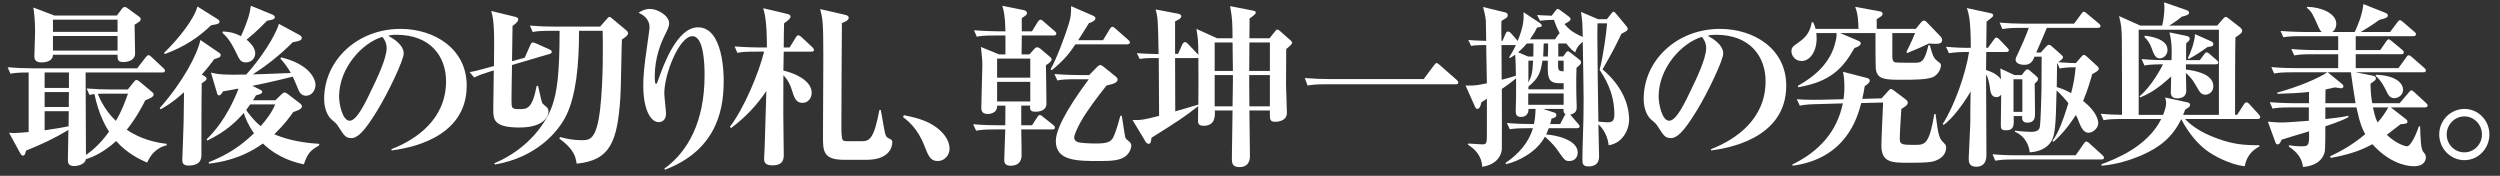 <?xml version="1.0" encoding="utf-8"?>
<!-- Generator: Adobe Illustrator 16.2.1, SVG Export Plug-In . SVG Version: 6.00 Build 0)  -->
<!DOCTYPE svg PUBLIC "-//W3C//DTD SVG 1.1//EN" "http://www.w3.org/Graphics/SVG/1.1/DTD/svg11.dtd">
<svg version="1.1" id="レイヤー_1" xmlns="http://www.w3.org/2000/svg" xmlns:xlink="http://www.w3.org/1999/xlink" x="0px"
	 y="0px" width="503.967px" height="35.442px" viewBox="0 0 503.967 35.442" enable-background="new 0 0 503.967 35.442"
	 xml:space="preserve">
<rect x="0" y="0" width="503.967" height="35.442" fill="#333333" stroke="none"/>
<g>
	<g>
		<path fill="#FFFFFF" d="M29.648,32.776c-1.436-0.63-3.991-1.82-6.231-4.341c-2.625,2.381-4.83,3.256-6.125,3.676
			c-0.21,1.26-2.136,1.365-2.311,1.365c-1.26,0-1.295-0.735-1.295-1.19c0-0.875,0.104-5.146,0.104-6.091
			c-2.8,1.681-5.391,2.905-8.54,4.166c-0.176,0.665-0.28,1.015-0.631,1.015c-0.245,0-0.42-0.28-0.524-0.455L1.82,26.756
			c0.455,0.035,0.7,0.07,1.015,0.07c0.42,0,2.24-0.141,2.94-0.211V14.609c-2.31,0-3.01,0.14-3.675,0.245L1.54,13.56
			c1.646,0.14,3.325,0.21,5.006,0.21h21.107l1.68-2.171c0.175-0.21,0.42-0.489,0.595-0.489c0.21,0,0.421,0.21,0.7,0.455l2.275,2.135
			c0.14,0.14,0.351,0.315,0.351,0.525c0,0.385-0.351,0.385-0.561,0.385H17.257c0,2.38,0.07,14.002,0.07,16.627
			c0.84-0.596,2.625-1.855,4.655-4.69c-0.525-0.875-2.065-3.256-2.94-7.596c-0.385,0.069-0.595,0.104-1.015,0.175l-0.561-1.295
			c1.646,0.14,3.325,0.21,4.971,0.21h3.325l1.26-1.575c0.21-0.245,0.315-0.351,0.49-0.351c0.21,0,0.42,0.176,0.7,0.386l2.38,1.995
			c0.21,0.175,0.386,0.314,0.386,0.56c0,0.49-0.841,0.84-1.681,1.155c-0.735,1.436-1.854,3.57-3.745,5.95
			c1.505,0.98,3.99,2.381,8.051,2.836v0.28C31.014,29.941,30.138,31.796,29.648,32.776z M27.128,4.983
			c0.035,0.91,0.104,4.971,0.104,5.811c0,1.26-1.26,1.715-2.38,1.715c-1.19,0-1.155-0.595-1.155-1.47H10.676
			c-0.035,1.54-2.03,1.54-2.31,1.54c-1.296,0-1.436-0.7-1.436-1.19c0-0.665,0.14-4.165,0.14-4.936c0-2.31-0.14-3.57-0.35-4.936
			l4.235,1.61h12.602l1.085-1.435c0.14-0.176,0.28-0.28,0.49-0.28c0.245,0,0.35,0.07,0.63,0.28l2.346,1.715
			c0.175,0.105,0.244,0.28,0.244,0.455C28.353,4.213,28.248,4.283,27.128,4.983z M13.896,14.609h-4.9v3.115h4.9V14.609z
			 M8.996,18.564v3.011h4.865l0.035-3.011H8.996z M8.996,22.415v3.851c2.625-0.385,3.955-0.63,4.83-0.805l0.035-3.046H8.996z
			 M23.697,3.969H10.676v2.45h13.021V3.969z M23.697,7.259H10.676v2.94h13.021V7.259z M21.808,18.88c-0.665,0-1.436,0-2.101,0.035
			c1.12,2.8,2.695,4.516,3.641,5.46c1.33-2.274,1.785-3.675,2.45-5.495H21.808z"/>
		<path fill="#FFFFFF" d="M43.191,11.914c-0.631,0.84-1.19,1.646-2.521,3.115c0.665,0.315,0.98,0.596,0.98,0.84
			c0,0.176-0.141,0.386-0.98,0.91c-0.07,3.186-0.07,11.377-0.07,14.457c0,0.77-0.14,2.135-2.625,2.135
			c-1.19,0-1.226-0.665-1.226-1.225c0-0.455,0.07-2.205,0.105-2.73c0.175-4.271,0.175-4.936,0.245-10.816
			c-2.591,2.311-4.025,3.046-4.726,3.431L32.2,21.785c4.62-5.216,7.561-10.711,8.19-13.722l3.711,2.521
			c0.314,0.21,0.385,0.35,0.385,0.525C44.486,11.529,44.102,11.669,43.191,11.914z M42.561,5.089
			c-2.52,2.415-5.285,4.305-9.346,5.811l-0.14-0.245c2.695-2.591,6.056-6.721,6.721-9.347l4.025,2.521
			c0.245,0.175,0.42,0.28,0.42,0.525C44.241,4.634,44.241,4.844,42.561,5.089z M61.253,33.126c-1.75-0.385-5.11-1.189-8.261-4.2
			c-4.376,3.15-8.751,3.815-10.886,4.061l-0.035-0.28c3.675-1.47,6.301-3.115,9.136-5.846c-1.155-1.609-1.715-2.975-2.065-4.095
			c-2.415,2.8-4.795,4.305-7.351,5.565l-0.14-0.245c1.225-1.226,4.06-4.096,6.44-10.221c-1.051,0.175-2.45,0.454-3.15,0.56
			c-0.175,0.315-0.455,0.805-0.771,0.805c-0.314,0-0.35-0.21-0.489-0.699l-1.155-3.886c1.54,0.35,2.625,0.49,7.105,0.385
			c2.905-3.186,5.916-7.806,6.581-10.221l4.025,2.17c0.314,0.175,0.595,0.351,0.595,0.665c0,0.525-0.665,0.665-1.82,0.875
			c-2.766,2.766-5.53,4.866-8.051,6.476c0.7,0,3.396-0.104,7.666-0.279c-0.63-1.12-1.261-1.961-2.101-2.905l0.141-0.245
			c5.635,1.365,6.931,4.271,6.931,5.565c0,1.085-0.771,2.17-1.891,2.17c-1.085,0-1.436-0.875-1.68-1.505
			c-0.525-1.295-0.596-1.436-1.016-2.346c-4.061,1.016-6.511,1.54-8.156,1.855l1.506,0.735c0.35,0.175,0.49,0.245,0.49,0.455
			c0,0.385-0.386,0.489-1.261,0.734c-0.28,0.49-0.455,0.806-0.595,0.98h4.516l1.225-1.19c0.245-0.21,0.455-0.385,0.63-0.385
			c0.176,0,0.386,0.14,0.631,0.315l2.484,1.89c0.176,0.141,0.386,0.351,0.386,0.63c0,0.561-1.155,0.91-1.75,1.12
			c-0.665,0.945-1.716,2.416-3.815,4.48c1.575,0.665,4.34,1.646,9.03,1.926l0.035,0.28C62.828,30.186,62.058,30.676,61.253,33.126z
			 M53.832,4.179c-0.56,0.56-2.03,2.135-4.13,3.815c1.26,1.015,1.75,1.995,1.75,2.765c0,0.945-0.735,1.82-1.891,1.82
			c-1.015,0-1.26-0.49-1.96-1.96c-1.26-2.625-2.065-3.36-2.766-3.99l0.105-0.28c0.805,0.035,1.995,0.104,3.641,0.945
			c1.505-3.36,1.785-4.726,1.995-6.126l4.271,1.75c0.21,0.07,0.56,0.28,0.56,0.525C55.407,3.863,54.952,4.003,53.832,4.179z
			 M50.437,21.05c-0.21,0.315-0.385,0.561-0.805,1.12c0.525,0.771,1.365,1.961,2.905,3.256c1.19-1.295,2.24-2.73,2.94-4.376H50.437z
			"/>
		<path fill="#FFFFFF" d="M78.962,30.326l-0.07-0.245c5.146-1.995,11.026-6.126,11.026-13.687c0-5.075-3.186-9.381-9.977-9.381
			c-0.979,0-1.26,0.07-1.68,0.21c3.115,1.646,3.115,3.15,3.115,3.605c0,1.26-3.046,7.735-5.32,11.446
			c-2.695,4.41-4.025,5.565-5.251,5.565c-1.12,0-1.436-0.525-2.521-2.205c-0.455-0.7-0.49-0.735-1.365-1.471
			c-1.085-0.91-1.575-2.59-1.575-4.235c0-7.735,6.651-14.106,15.402-14.106c6.755,0,13.336,3.956,13.336,11.446
			C94.083,28.19,81.762,29.941,78.962,30.326z M77.071,7.434c-4.025,1.19-8.716,6.23-8.716,12.041c0,1.436,0.665,4.866,2.135,4.866
			c1.436,0,3.15-3.57,4.586-6.616c0.84-1.715,2.87-5.95,2.87-8.016C77.946,8.519,77.352,7.749,77.071,7.434z"/>
		<path fill="#FFFFFF" d="M110.812,10.864l-7.596,2.24c-0.035,0.91-0.105,6.58-0.105,6.966c0,1.82,0,1.925,1.716,1.925
			c1.33,0,2.485,0,3.36-4.69h0.28c0.665,3.045,0.734,3.325,0.944,3.605c0.141,0.175,0.806,0.665,0.91,0.805
			c0.21,0.245,0.245,0.561,0.245,0.771c0,0.314-0.21,3.22-5.881,3.22c-5.25,0-5.25-1.715-5.25-3.675
			c0-0.245,0.104-6.966,0.104-7.841c-1.925,0.595-2.835,0.875-3.955,1.436l-0.91-1.086c1.33-0.245,1.505-0.314,4.9-1.225
			c0.07-6.126,0.105-9.171-0.56-11.097l4.76,1.155c0.315,0.07,0.7,0.175,0.7,0.561c0,0.49-0.91,1.12-1.155,1.295
			c-0.034,1.12-0.069,6.091-0.104,7.105l2.556-0.7l1.12-2.52c0.175-0.386,0.279-0.561,0.524-0.561c0.141,0,0.42,0.105,0.596,0.175
			l2.729,1.226c0.245,0.104,0.49,0.245,0.49,0.524C111.231,10.689,111.021,10.794,110.812,10.864z M125.373,7.959
			c-0.104,1.68-0.175,9.871-0.315,11.691c-0.595,8.82-1.995,12.706-8.82,13.336c-0.175-1.226-0.42-2.835-3.501-5.075l0.176-0.28
			c1.399,0.385,2.8,0.63,4.305,0.63c1.646,0,3.046,0,3.781-6.44c0.63-5.775,0.56-12.847,0.489-15.611h-4.76
			c0,7.21-0.665,12.951-2.485,16.871c-1.681,3.57-6.23,8.681-14.457,10.081l-0.14-0.245c7.211-3.045,10.676-8.575,11.727-11.761
			c0.84-2.485,1.435-5.811,1.435-14.946h-1.61c-2.45,0-3.115,0.104-3.815,0.244l-0.56-1.295c1.646,0.141,3.325,0.21,5.006,0.21
			h9.136l1.365-1.54c0.245-0.28,0.35-0.42,0.524-0.42c0.176,0,0.315,0.105,0.455,0.245l2.766,2.311
			c0.49,0.385,0.525,0.595,0.525,0.734C126.599,7.153,125.968,7.573,125.373,7.959z"/>
		<path fill="#FFFFFF" d="M133.912,34.001c4.76-3.43,8.12-9.45,8.12-18.831c0-2.381-0.175-7.876-2.45-7.876
			c-2.66,0-5.67,7.631-5.67,11.516c0,0.665,0.35,3.501,0.35,4.096c0,1.05-0.56,1.715-1.47,1.715c-1.61,0-3.115-2.485-3.115-7.351
			c0-1.96,0.175-3.955,0.805-8.226c0.315-2.24,0.455-3.221,0.455-3.466c0-1.96-1.505-2.66-2.205-3.01
			c0.385-0.245,1.19-0.771,2.345-0.771c1.4,0,3.815,1.295,3.815,2.905c0,0.561-0.245,1.12-0.84,2.311
			c-0.84,1.68-2.065,4.62-2.065,8.436c0,0.315,0,1.471,0.245,1.471c0.175,0,0.351-0.455,0.455-0.806
			c1.155-3.325,3.886-10.605,8.016-10.605c5.181,0,5.181,9.766,5.181,10.676c0,4.586-0.595,13.757-11.831,18.027L133.912,34.001z"/>
		<path fill="#FFFFFF" d="M163.521,10.409h-5.53l-0.07,3.815c2.275,0.524,5.706,1.995,5.706,4.48c0,1.12-0.771,2.03-1.82,2.03
			c-1.33,0-1.646-0.841-2.311-2.976c-0.07-0.245-0.525-1.54-1.575-2.59c-0.035,6.686-0.035,9.205,0.07,15.646
			c0.035,1.155,0.035,2.52-2.311,2.52c-1.646,0-1.646-0.875-1.646-1.399c0-0.351,0.105-1.82,0.105-2.101
			c0.07-1.82,0.315-9.836,0.35-11.481c-1.925,2.801-3.955,5.076-7.105,7.456l-0.245-0.245c2.801-3.641,5.811-10.746,6.896-15.156
			h-1.609c-2.136,0-2.905,0.069-3.78,0.245l-0.561-1.296c2.136,0.176,4.586,0.211,4.971,0.211h1.54c0-4.866-0.35-6.546-0.735-7.911
			l4.866,1.155c0.314,0.069,0.63,0.21,0.63,0.524c0,0.315-0.175,0.561-1.296,1.365c-0.034,0.28-0.069,3.851-0.069,4.866h1.19
			l1.225-1.996c0.175-0.279,0.315-0.455,0.525-0.455c0.175,0,0.385,0.141,0.665,0.386l2.135,1.995c0.21,0.21,0.351,0.42,0.351,0.595
			C164.082,10.339,163.872,10.409,163.521,10.409z M174.652,32.216h-4.48c-4.27,0-4.27-1.819-4.27-4.69
			c0-4.48,0.069-11.69,0.069-16.171c0-7.071-0.14-7.562-0.63-9.521l4.865,1.12c0.455,0.105,0.875,0.21,0.875,0.595
			c0,0.421-0.279,0.665-1.365,1.12c-0.034,1.261-0.034,9.066-0.069,11.271c0,1.471-0.035,6.476-0.035,9.381
			c0,0.91,0,2.591,0.28,2.905c0.175,0.21,0.455,0.245,1.295,0.245h2.521c1.645,0,2.485-0.595,3.57-6.301h0.279
			c0.735,4.166,0.806,4.621,0.98,5.076c0.14,0.35,0.315,0.489,0.735,0.699c0.49,0.211,0.595,0.351,0.595,0.771
			C179.868,29.416,179.483,32.216,174.652,32.216z"/>
		<path fill="#FFFFFF" d="M189.036,32.461c-1.505,0-1.89-1.05-2.695-3.08c-1.365-3.535-3.36-5.075-4.306-5.775l0.176-0.385
			c2.52,0.524,4.83,1.05,6.896,2.729c1.715,1.4,2.311,2.836,2.311,4.061C191.417,31.201,190.472,32.461,189.036,32.461z"/>
		<path fill="#FFFFFF" d="M212.416,7.153h-6.44c0,0.315-0.035,3.221-0.035,3.815h1.575l0.91-1.015c0.176-0.21,0.386-0.42,0.63-0.42
			c0.245,0,0.49,0.14,0.665,0.279l1.855,1.575c0.175,0.141,0.42,0.351,0.42,0.596c0,0.314-0.455,0.77-1.154,1.155
			c0.034,1.575,0.104,6.16,0.104,7.771c0,1.436-1.505,1.61-2.205,1.61c-1.155,0-1.12-0.525-1.085-1.226h-1.785v3.956h2.17l1.05-1.61
			c0.141-0.21,0.28-0.455,0.525-0.455s0.49,0.245,0.665,0.385l2.065,1.646c0.104,0.069,0.314,0.279,0.314,0.489
			c0,0.351-0.279,0.386-0.524,0.386h-6.266c0.035,0.735,0.069,4.585,0.069,5.146c0,0.84-0.245,2.17-2.24,2.17
			c-0.734,0-1.26-0.314-1.26-1.085c0-0.98,0.21-5.32,0.21-6.23h-2.101c-2.17,0-2.905,0.104-3.78,0.245l-0.595-1.296
			c2.135,0.211,4.62,0.211,5.006,0.211h1.47c0-0.631,0.035-3.396,0.035-3.956h-1.681c0.07,1.681-1.75,1.681-1.925,1.681
			c-1.26,0-1.26-0.91-1.26-1.261c0-1.33,0.21-7.28,0.21-8.506c0-1.12-0.07-1.645-0.28-3.745l3.641,1.505h1.295V7.153h-1.995
			c-2.136,0-2.905,0.07-3.78,0.245l-0.561-1.295c2.136,0.175,4.586,0.21,4.971,0.21h1.365c-0.07-3.255-0.351-4.2-0.63-5.146
			l4.34,0.875c0.28,0.07,0.631,0.245,0.631,0.63c0,0.315-0.49,0.63-1.051,0.98v2.66h2.065l1.155-1.89
			c0.14-0.211,0.314-0.455,0.56-0.455s0.49,0.244,0.631,0.385l2.205,1.89c0.175,0.176,0.35,0.315,0.35,0.525
			C212.941,7.084,212.661,7.153,212.416,7.153z M207.691,11.81h-6.687v3.85h6.687V11.81z M207.691,16.5h-6.687v3.955h6.687V16.5z
			 M227.223,8.938h-10.431c-1.085,1.575-2.065,3.011-4.761,5.216l-0.245-0.21c1.12-1.855,2.94-6.756,3.641-9.031
			c0.49-1.575,0.49-2.275,0.49-3.675l4.271,1.854c0.314,0.141,0.63,0.28,0.63,0.596c0,0.455-0.63,0.77-1.295,0.979
			c-0.7,1.086-1.226,1.961-2.171,3.431h5.006l1.365-2.24c0.105-0.175,0.28-0.455,0.525-0.455c0.21,0,0.385,0.175,0.63,0.385
			l2.555,2.24c0.141,0.141,0.351,0.351,0.351,0.525C227.783,8.869,227.398,8.938,227.223,8.938z M227.223,31.201
			c-1.12,1.19-3.185,1.26-5.565,1.26c-4.516,0-8.82,0-8.82-4.025c0-3.185,4.165-9.101,6.65-12.461h-2.556
			c-2.135,0-2.905,0.07-3.78,0.245l-0.595-1.295c2.135,0.175,4.62,0.21,5.006,0.21h1.995l1.505-1.54
			c0.14-0.141,0.49-0.49,0.735-0.49s0.524,0.245,0.805,0.455l2.38,1.925c0.141,0.105,0.315,0.351,0.315,0.525
			c0,0.7-0.91,0.91-2.24,1.225c-1.995,2.521-4.061,5.251-5.285,7.491c-0.386,0.7-1.226,2.345-1.226,3.01
			c0,0.631,0.525,0.841,0.84,0.945c0.525,0.141,2.205,0.245,3.396,0.245c2.275,0,3.186-0.21,3.711-1.4
			c0.524-1.12,1.189-3.5,1.364-4.2h0.28c0.141,0.7,0.561,3.851,0.735,4.48c0.07,0.175,0.525,0.525,0.805,0.771
			c0.245,0.21,0.386,0.524,0.386,0.805C228.063,29.521,227.958,30.431,227.223,31.201z"/>
		<path fill="#FFFFFF" d="M259.283,9.884c0,1.155-0.035,6.406-0.035,7.211c0,0.875,0.176,4.761,0.176,5.636
			c0,1.82-2.171,1.82-2.346,1.82c-1.016,0-1.085-0.49-1.085-1.261v-1.015h-4.131c0,0.104,0.105,8.891,0.105,9.206
			c0,1.89-1.261,2.205-2.101,2.205c-1.54,0-1.54-0.91-1.54-1.82c0-0.771,0.105-8.436,0.14-9.591h-3.57
			c0.035,1.05,0.141,3.08-2.275,3.08c-0.77,0-1.119-0.28-1.119-0.945c0-0.21,0.034-2.625,0.034-3.01
			c-2.729,2.17-4.55,3.325-9.416,6.37c-0.104,0.875-0.14,1.226-0.63,1.226c-0.14,0-0.455-0.245-0.524-0.385l-2.661-4.411
			c1.891,0.035,2.45-0.104,5.355-0.84c0-1.785-0.034-8.786-0.069-11.656h-1.085c-1.506,0-2.065,0.07-2.766,0.175l-0.561-1.155
			c1.436,0.105,2.801,0.141,4.376,0.176c-0.105-6.616-0.14-7.352-0.595-8.996l4.585,0.875c0.351,0.07,0.595,0.28,0.595,0.49
			s-0.21,0.455-0.42,0.595c-0.175,0.105-0.699,0.385-0.84,0.455v6.546h0.595l0.876-1.926c0.14-0.279,0.35-0.455,0.524-0.455
			s0.386,0.141,0.63,0.386l1.855,1.96c0.105,0.104,0.175,0.175,0.21,0.21c-0.035-2.835-0.035-3.08-0.385-5.216l4.165,1.891h3.115
			c-0.034-3.431-0.034-3.815-0.489-6.476l4.655,0.91c0.175,0.035,0.524,0.104,0.524,0.385c0,0.315-0.734,0.84-1.26,1.19
			c0,0.385,0,2.66-0.035,3.99h4.061l1.12-1.4c0.175-0.245,0.28-0.35,0.42-0.35c0.245,0,0.42,0.14,0.63,0.35l2.101,1.855
			c0.245,0.21,0.28,0.314,0.28,0.455C260.474,8.904,259.948,9.358,259.283,9.884z M241.571,11.634c-0.104,0.07-0.175,0.07-0.42,0.07
			h-4.271c0,1.505,0.035,9.066,0.035,10.746l4.655-1.365C241.606,16.604,241.606,16.114,241.571,11.634z M248.467,8.554h-3.605v5.74
			h3.676L248.467,8.554z M248.537,15.135h-3.676v6.301h3.605c0-0.735,0.07-4.656,0.07-4.796V15.135z M255.993,8.554h-4.131
			l-0.035,5.74h4.166V8.554z M255.993,15.135h-4.166v1.854c0,0.665,0.035,3.746,0.035,4.446h4.131V15.135z"/>
		<path fill="#FFFFFF" d="M287.002,15.939l2.065-2.766c0.28-0.385,0.385-0.455,0.525-0.455c0.21,0,0.455,0.211,0.63,0.386
			l3.396,2.975c0.21,0.211,0.35,0.315,0.35,0.561c0,0.315-0.279,0.35-0.524,0.35h-26.078c-2.135,0-2.905,0.105-3.78,0.245
			l-0.561-1.505c1.646,0.14,3.291,0.21,4.971,0.21H287.002z"/>
		<path fill="#FFFFFF" d="M324.278,29.276c-0.14-1.61-0.98-3.291-2.065-4.201c0.035,1.12,0.141,5.636,0.141,6.476
			c0,1.681-1.19,1.996-2.136,1.996c-1.155,0-1.225-0.561-1.225-1.436c0-2.311,0.175-6.021,0.21-8.331
			c0-1.26,0.034-2.485,0.034-3.745c0-1.295,0-1.4-0.069-5.531c0-0.805-0.035-1.33-0.105-6.09c-0.245,0.21-1.225,0.979-1.505,2.135
			c-0.525-0.35-0.84-0.525-1.82-1.785h-1.61v2.625h0.98l0.56-0.77c0.07-0.105,0.21-0.28,0.386-0.28c0.14,0,0.21,0.035,0.524,0.28
			l1.716,1.33c0.279,0.21,0.42,0.35,0.42,0.63c0,0.245-0.035,0.385-0.91,1.085c-0.105,2.45-0.035,6.23,0.035,7.526
			c0.035,0.91,0.035,1.575-1.295,1.925c0.069,0.07,0.14,0.14,0.21,0.245l1.33,1.54c0.21,0.245,0.35,0.385,0.35,0.561
			c0,0.314-0.28,0.385-0.525,0.385h-5.705c-0.245,0.665-0.385,0.98-0.525,1.26c1.785,0.105,6.371,1.016,6.371,3.641
			c0,0.84-0.525,1.715-1.681,1.715c-0.875,0-0.979-0.175-2.45-2.275c-1.015-1.435-2.275-2.45-2.485-2.625
			c-1.715,3.186-5.46,5.006-7.841,5.531l-0.104-0.245c2.625-1.785,4.69-4.096,5.53-7.001h-0.875c-2.17,0-2.905,0.07-3.78,0.21
			l-0.595-1.26c1.96,0.175,4.06,0.21,5.46,0.21c0.315-1.436,0.315-2.976,0.315-3.046h-1.436c0.105,0.525-0.21,1.61-1.47,1.61
			c-0.561,0-1.085-0.14-1.085-1.12c0-0.525,0.069-2.695,0.069-3.15v-3.5c-1.015,0.84-1.854,1.435-2.87,2.135
			c0,1.54,0.035,11.552,0,12.182c-0.14,1.54-1.33,3.115-3.955,3.5c-0.07-1.05-0.351-2.87-2.87-4.445l0.069-0.245
			c1.226,0.105,2.801,0.175,2.836,0.175c0.909,0,0.909-0.314,0.909-2.38v-6.826l-1.119,0.735c-0.07,0.385-0.28,1.33-0.806,1.33
			c-0.245,0-0.385-0.245-0.455-0.42l-1.925-4.306c1.854,0.07,2.485-0.069,4.305-0.455l-0.14-7.7c-1.855,0-2.415,0.069-3.045,0.175
			l-0.561-1.19c1.295,0.105,1.575,0.105,3.605,0.175c-0.035-0.665-0.035-3.465-0.07-4.025c0-0.244-0.14-1.26-0.56-2.8l4.341,1.05
			c0.314,0.07,0.63,0.21,0.63,0.561c0,0.455-0.141,0.524-1.261,1.189c-0.069,0.631,0,3.431,0,4.025h0.21l0.596-1.399
			c0.104-0.21,0.21-0.49,0.524-0.49c0.245,0,0.455,0.21,0.631,0.385l1.085,1.261c0.104,0.104,0.14,0.175,0.21,0.279
			c1.225-3.01,1.26-4.34,1.19-5.811l3.185,2.101c0.176,0.14,0.49,0.35,0.49,0.595c0,0.28-0.35,0.315-0.945,0.385
			c-0.385,0.806-0.77,1.436-1.435,2.381h5.04l0.63-0.875c0.105-0.141,0.211-0.28,0.315-0.351c-0.595-1.155-0.771-1.645-1.155-2.695
			c-1.4,0-2.17,0.105-2.8,0.176l-0.596-1.155c0.596,0.035,1.506,0.104,2.94,0.14l0.84-1.085c0.105-0.14,0.211-0.28,0.386-0.28
			c0.14,0,0.35,0.141,0.49,0.245l1.75,1.295c0.14,0.105,0.35,0.28,0.35,0.525c0,0.28-0.35,0.49-1.225,0.98
			c0.805,0.979,1.645,1.75,3.675,2.59c-0.069-2.976-0.069-3.115-0.35-5.04l3.43,1.47h1.786l0.944-1.19
			c0.141-0.175,0.245-0.314,0.386-0.314c0.14,0,0.279,0.104,0.42,0.279l2.275,2.73c0.104,0.105,0.175,0.28,0.175,0.42
			c0,0.351-0.141,0.421-1.261,1.016c-1.47,3.01-1.68,3.431-3.815,7.176c3.886,3.29,5.356,7.001,5.356,10.151
			C328.409,26.16,327.078,28.891,324.278,29.276z M305.446,11.004c-0.525,0.385-0.665,0.49-1.085,0.7l-0.141-0.14
			c0.351-0.561,0.806-1.296,1.365-2.485h-2.905l0.035,7c0.7-0.175,2.346-0.63,2.87-0.805
			C305.586,13.874,305.517,11.879,305.446,11.004z M307.792,8.764c-0.455,0.525-0.945,1.085-1.751,1.785l1.995,0.84h1.051
			c0.035-0.595,0.035-0.805,0.035-2.625H307.792z M315.212,18.845h-7.141v2.275h7.141V18.845z M315.212,16.779
			c-3.115,0.105-3.29-0.595-3.185-4.55h-1.086c-0.385,2.485-0.84,3.605-2.835,5.215v0.561h7.105V16.779z M308.106,12.229v4.41
			c0.665-1.365,0.806-1.891,0.945-4.41H308.106z M311.187,8.764c-0.034,1.4-0.069,2.03-0.104,2.625h0.945
			c0.069-1.54,0.069-2.1,0.035-2.625H311.187z M315.178,21.96h-4.096l2.24,0.735c0.21,0.07,0.42,0.21,0.42,0.455
			c0,0.42-0.28,0.595-0.98,0.77c-0.069,0.386-0.14,0.631-0.279,1.086h2.03l0.909-1.751c0.035-0.104,0.105-0.14,0.176-0.244
			C315.388,22.905,315.143,22.73,315.178,21.96z M315.212,12.229h-1.12v1.189c0,0.98,0.525,0.945,1.12,0.945V12.229z
			 M322.458,14.084c0.735-2.729,1.436-7.945,1.505-9.381h-1.925c0,0.351-0.035,2.03-0.035,2.346c0,3.745,0.14,13.336,0.21,17.467
			c0.28,0.035,1.575,0.14,1.855,0.14c1.085,0,1.365-0.455,1.365-1.645C325.434,18.564,323.403,15.52,322.458,14.084z"/>
		<path fill="#FFFFFF" d="M344.962,30.326l-0.07-0.245c5.146-1.995,11.026-6.126,11.026-13.687c0-5.075-3.186-9.381-9.977-9.381
			c-0.979,0-1.26,0.07-1.68,0.21c3.115,1.646,3.115,3.15,3.115,3.605c0,1.26-3.046,7.735-5.32,11.446
			c-2.695,4.41-4.025,5.565-5.251,5.565c-1.12,0-1.436-0.525-2.521-2.205c-0.455-0.7-0.49-0.735-1.365-1.471
			c-1.085-0.91-1.575-2.59-1.575-4.235c0-7.735,6.651-14.106,15.402-14.106c6.755,0,13.336,3.956,13.336,11.446
			C360.083,28.19,347.762,29.941,344.962,30.326z M343.071,7.434c-4.025,1.19-8.716,6.23-8.716,12.041
			c0,1.436,0.665,4.866,2.135,4.866c1.436,0,3.15-3.57,4.586-6.616c0.84-1.715,2.87-5.95,2.87-8.016
			C343.946,8.519,343.352,7.749,343.071,7.434z"/>
		<path fill="#FFFFFF" d="M390.218,8.834c-0.42,0-0.945-0.035-1.365-0.07c-1.12,0.561-2.345,1.085-4.375,1.926l-0.175-0.211
			c0.314-0.63,1.05-2.064,1.75-3.814h-4.586v4.76c0,0.455,0.105,1.085,0.596,1.155c0.35,0.07,3.64,0.07,3.92,0.07
			c1.33,0,1.96-0.141,2.766-3.535h0.279c0.49,1.75,0.7,2.555,1.436,3.115c0.735,0.56,0.805,0.63,0.805,0.91
			c0,0.665-0.489,1.89-1.645,2.415c-1.226,0.524-4.306,0.524-5.986,0.524c-3.535,0-5.18,0-5.495-2.135
			c-0.07-0.595-0.07-5.916-0.07-7.28h-7.105l3.605,1.54c0.385,0.175,0.525,0.279,0.525,0.524c0,0.42-0.596,0.771-1.261,0.945
			c-2.345,4.131-4.83,6.791-11.341,7.911l-0.07-0.28c3.396-1.891,6.65-4.655,7.596-8.926c0.07-0.245,0.245-0.98,0.21-1.715h-4.095
			c0.034,0.244,0.069,0.595,0.069,1.119c0,2.521-1.295,4.516-3.045,4.516c-1.26,0-2.03-1.05-2.03-1.96c0-0.77,0.245-0.945,1.47-1.82
			c1.226-0.84,2.275-1.89,2.626-4.025h0.279c0.245,0.49,0.351,0.771,0.49,1.33h8.646c-0.035-1.26-0.07-3.01-0.665-4.445l4.795,0.875
			c0.455,0.07,0.735,0.175,0.735,0.525c0,0.314-0.175,0.49-1.19,1.085v1.96h7.876l1.05-1.295c0.141-0.175,0.386-0.385,0.596-0.385
			c0.245,0,0.42,0.175,0.56,0.314l2.766,2.871c0.07,0.069,0.35,0.42,0.35,0.734C391.513,8.799,390.778,8.834,390.218,8.834z
			 M389.973,32.461c-0.56,0.176-1.12,0.351-5.11,0.351c-3.5,0-5.601,0-5.601-3.535c0-1.365,0.315-7.386,0.35-8.611l-4.41,0.105
			c-0.77,2.905-3.01,11.166-13.826,12.636l-0.07-0.245c5.461-2.66,8.996-6.615,10.187-12.321l-4.9,0.141
			c-1.575,0.034-2.556,0.069-3.781,0.314L362.215,20c2.03,0.175,4.551,0.105,5.006,0.105l4.41-0.105
			c0.07-0.561,0.175-1.295,0.175-2.521c0-1.47-0.14-2.275-0.279-3.01l4.725,1.225c0.28,0.07,0.665,0.175,0.665,0.561
			c0,0.35-0.314,0.63-1.015,1.12c-0.14,0.875-0.245,1.47-0.49,2.555l3.886-0.104l1.365-1.506c0.14-0.14,0.35-0.385,0.49-0.385
			c0.175,0,0.524,0.21,0.63,0.315l2.38,1.785c0.175,0.14,0.42,0.35,0.42,0.63c0,0.525-0.49,0.805-1.295,1.295
			c-0.14,2.03-0.315,4.971-0.315,6.126c0,1.12,0.7,1.12,3.15,1.12c1.995,0,2.801-0.245,3.815-6.23h0.245
			c0.596,4.726,0.771,4.936,1.75,5.915c0.315,0.315,0.386,0.49,0.386,0.875C392.318,30.641,391.828,31.866,389.973,32.461z"/>
		<path fill="#FFFFFF" d="M410.167,16.85c0,0.385,0.069,5.355,0.069,5.881c0,0.91,0,1.995-1.575,1.995c-1.12,0-1.05-0.91-1.015-1.33
			h-1.715c0.069,1.855,0.104,2.87-1.541,2.87c-0.979,0-1.05-0.35-1.05-1.085c0-0.98,0.07-5.216,0.07-6.091
			c-0.245,0.315-0.561,0.49-0.945,0.49c-1.12,0-1.226-1.085-1.365-2.17c-0.104-0.666-0.35-1.891-0.735-2.381
			c0.035,10.956,0.07,12.321,0.07,16.172c0,1.365-0.49,2.415-2.065,2.415c-1.505,0-1.505-1.085-1.505-1.75
			c0-0.28,0.315-6.405,0.315-7.001c0-1.015,0.034-5.495,0.069-6.44c-0.524,0.98-1.26,2.03-1.68,2.625
			c-1.926,2.695-3.15,3.676-3.745,4.131l-0.211-0.175c2.346-3.57,4.691-10.291,5.321-14.527c-1.61,0-2.73,0.035-4.061,0.245
			l-0.596-1.295c1.855,0.175,3.886,0.245,5.006,0.21c0-4.936-0.314-6.79-0.805-8.016l4.865,1.05
			c0.175,0.035,0.455,0.176,0.455,0.386c0,0.314-0.105,0.35-1.33,1.295c0,0.84-0.07,4.551-0.07,5.285h0.351l1.155-1.61
			c0.21-0.314,0.35-0.455,0.524-0.455c0.21,0,0.42,0.176,0.63,0.386l1.541,1.61c0.279,0.314,0.35,0.385,0.35,0.56
			c0,0.315-0.315,0.35-0.525,0.35H400.4c-0.035,2.381-0.035,2.661-0.035,3.641c0.945,0.28,2.171,0.771,3.011,1.855
			c-0.035-0.21-0.105-1.785-0.14-2.17l2.87,1.33h1.435l0.7-0.875c0.141-0.176,0.315-0.28,0.49-0.28c0.14,0,0.315,0.104,0.455,0.245
			l1.295,1.12c0.175,0.14,0.351,0.35,0.351,0.524C410.832,16.22,410.727,16.359,410.167,16.85z M423.608,32.146h-17.607
			c-2.135,0-2.905,0.104-3.78,0.245l-0.56-1.296c2.135,0.211,4.585,0.211,4.97,0.211h11.797l1.61-2.311
			c0.21-0.28,0.314-0.455,0.524-0.455c0.175,0,0.386,0.104,0.665,0.385l2.556,2.311c0.21,0.21,0.35,0.35,0.35,0.56
			C424.133,32.111,423.854,32.146,423.608,32.146z M422.873,5.613h-10.256c-0.28,0.735-1.785,4.166-2.136,4.971h0.91l1.12-1.226
			c0.245-0.279,0.42-0.314,0.561-0.314c0.175,0,0.314,0.07,0.56,0.314l1.785,1.575c0.21,0.211,0.455,0.386,0.455,0.561
			c0,0.245-0.14,0.385-0.245,0.49c-0.104,0.104-0.595,0.455-0.7,0.56c1.681,0.141,3.291,0.175,3.536,0.175l1.154-1.33
			c0.176-0.175,0.28-0.314,0.455-0.314c0.176,0,0.351,0.104,0.596,0.314l2.135,1.961c0.21,0.175,0.28,0.314,0.28,0.524
			c0,0.315-0.175,0.42-1.33,1.085c-0.351,1.261-0.84,3.011-1.82,5.391c2.766,2.206,3.045,3.886,3.045,4.516
			c0,0.945-1.05,1.891-1.96,1.891c-0.63,0-1.26-0.385-1.89-2.065c-0.28-0.805-0.49-1.226-0.665-1.505
			c-1.82,2.8-3.256,4.306-4.48,5.391l-0.245-0.176c1.33-1.75,2.205-4.375,3.22-7.596c-0.7-0.875-1.505-1.82-2.38-2.555
			c-0.14,7.525-0.385,8.891-0.945,10.011c-0.595,1.19-2.03,2.311-4.48,2.45c-0.035-0.875-0.595-3.115-2.976-4.165v-0.21
			c1.541,0.21,3.15,0.245,3.326,0.245c0.314,0,1.365,0,1.645-0.771c0.245-0.665,0.351-6.686,0.386-7.666
			c0-0.734,0.034-5.67,0.034-6.721h-1.435c-0.315,0.771-0.7,1.646-2.03,1.646c-0.91,0-1.785-0.315-1.785-1.016
			c0-0.279,0.14-0.63,0.42-1.154c0.56-1.155,1.715-3.746,2.24-5.286h-1.54c-2.415,0-3.115,0.141-3.78,0.245l-0.561-1.295
			c1.646,0.14,3.325,0.21,4.971,0.21h10.046l1.436-1.96c0.21-0.28,0.314-0.455,0.524-0.455c0.176,0,0.351,0.175,0.631,0.385
			l2.345,1.96c0.21,0.175,0.385,0.351,0.385,0.525C423.433,5.613,423.083,5.613,422.873,5.613z M407.682,15.975h-1.785v6.581h1.785
			V15.975z M415.207,13.805l-0.455-1.051l-0.07,0.035c0,0.665-0.069,3.99-0.069,4.761c0.7,0.21,1.645,0.525,2.905,1.225
			c0.455-1.785,0.735-3.185,0.91-5.215C416.607,13.56,415.732,13.699,415.207,13.805z"/>
		<path fill="#FFFFFF" d="M455.108,23.99h-14.632c0.875,0.91,2.625,2.556,6.65,3.99c3.15,1.12,5.216,1.296,8.296,1.296l0.07,0.244
			c-0.735,0.386-2.521,1.365-2.976,3.991c-2.975-0.315-6.301-2.136-7.7-3.186c-1.681-1.26-3.501-3.256-5.111-6.301
			c-1.819,3.745-4.41,5.671-7.771,7.176c-2.625,1.155-5.391,1.96-8.261,2.205l-0.07-0.28c2.87-1.085,9.276-3.535,12.076-9.136
			h-7.841c-2.135,0-2.905,0.07-3.78,0.245l-0.56-1.295c1.54,0.14,2.485,0.175,4.271,0.21c0-3.186,0-12.461-0.035-15.087
			c-0.035-2.59-0.141-3.08-0.561-4.83l4.271,1.925h4.411c0.455-1.75,0.455-3.36,0.455-3.641c0-0.244,0-0.42-0.07-1.05l4.551,1.575
			c0.279,0.105,0.489,0.28,0.489,0.49c0,0.455-0.42,0.56-1.47,0.84c-0.49,0.42-1.155,0.945-2.521,1.785h9.661l1.226-1.4
			c0.14-0.14,0.314-0.35,0.524-0.35c0.141,0,0.42,0.21,0.561,0.315l2.38,1.854c0.141,0.105,0.351,0.386,0.351,0.596
			c0,0.35-0.105,0.56-1.365,1.365c-0.07,3.36-0.07,11.69-0.07,15.611h0.42l1.33-2.065c0.105-0.175,0.315-0.455,0.595-0.455
			c0.211,0,0.386,0.21,0.561,0.385l1.855,2.03c0.175,0.176,0.314,0.386,0.314,0.561C455.633,23.92,455.354,23.99,455.108,23.99z
			 M447.303,5.998h-16.172V23.15h4.936c0.14-0.385,0.595-1.505,0.595-2.38c0-0.49-0.105-0.806-0.21-1.12l4.48,0.979
			c0.315,0.07,0.56,0.21,0.56,0.525c0,0.35-0.279,0.524-0.979,0.91c-0.141,0.42-0.21,0.595-0.42,1.085h7.211V5.998z M446.603,12.964
			h-5.951v1.051c1.471,0.175,5.53,0.77,5.53,3.36c0,1.189-0.944,1.715-1.609,1.715c-0.875,0-1.19-0.595-1.82-1.715
			c-0.771-1.4-1.4-2.03-2.101-2.66c0,0.56,0.07,3.08,0.07,3.604c0,1.051-0.806,1.506-1.785,1.506c-1.12,0-1.33-0.596-1.33-1.226
			c0-0.175,0-0.49,0.069-3.186c-2.765,2.556-4.41,3.466-6.266,4.236l-0.104-0.245c2.415-1.995,4.375-5.706,4.726-6.441
			c-2.275,0-3.011,0.105-3.745,0.245l-0.561-1.295c2.136,0.21,4.586,0.21,4.971,0.21h1.05c0.07-1.855,0.105-3.5-0.42-5.601l3.36,0.7
			c0.49,0.105,0.735,0.245,0.735,0.56c0,0.455-0.525,0.771-0.7,0.91c-0.035,0.525-0.035,0.561-0.035,1.541v1.89h2.766l0.84-1.12
			c0.14-0.175,0.28-0.455,0.525-0.455c0.21,0,0.455,0.175,0.665,0.385l1.295,1.12c0.21,0.176,0.385,0.315,0.385,0.561
			C447.162,12.93,446.848,12.964,446.603,12.964z M435.366,11.774c-0.875,0-1.19-0.875-1.61-2.03
			c-0.315-0.875-0.771-1.681-1.47-2.275l0.069-0.28c0.875,0.105,4.586,0.561,4.586,2.87
			C436.941,11.249,435.961,11.774,435.366,11.774z M445.027,9.464c-1.4,1.015-2.45,1.681-3.78,2.415l-0.211-0.14
			c0.455-0.875,1.436-3.325,1.436-4.865l3.29,1.47c0.176,0.07,0.42,0.28,0.42,0.525C446.182,9.358,445.762,9.394,445.027,9.464z"/>
		<path fill="#FFFFFF" d="M488.849,21.646h-6.896l3.01,2.345c0.176,0.141,0.351,0.245,0.351,0.561c0,0.35-0.385,0.42-1.4,0.489
			c-0.735,0.561-1.155,0.91-2.766,2.136c1.926,1.82,3.676,2.311,4.061,2.311c0.875,0,2.03-2.905,2.415-4.025h0.245
			c0.07,2.31,0.105,4.515,0.631,5.146c0.42,0.524,0.524,0.665,0.524,1.12c0,0.56-0.35,1.785-2.38,1.785
			c-1.96,0-5.251-0.945-8.401-4.445c-2.66,1.47-5.355,2.205-8.4,2.765l-0.141-0.314c2.451-1.155,4.691-2.45,7.106-4.48
			c-0.525-0.91-1.051-1.996-1.785-5.391h-6.266v2.345c3.115-0.314,4.025-0.525,4.655-0.665v0.28c-0.7,0.385-1.54,0.805-4.655,1.855
			c0,1.715,0,4.41-0.105,5.04c-0.28,1.4-1.4,2.905-4.41,3.15c-0.14-1.47-0.91-2.835-2.835-4.096v-0.279
			c0.665,0.104,1.505,0.21,2.38,0.21c1.54,0,1.785,0,1.68-3.011c-0.805,0.245-5.425,1.61-5.53,1.681
			c-0.245,0.595-0.42,0.944-0.805,0.944c-0.28,0-0.351-0.14-0.49-0.56l-1.471-4.025c0.735,0.07,1.751,0.175,2.976,0.175
			c0.771,0,4.271-0.28,5.286-0.35v-2.695h-3.536c-2.135,0-2.905,0.069-3.78,0.245l-0.56-1.296c2.1,0.176,4.585,0.21,4.971,0.21
			h2.939V18.53c-1.854,0.244-4.55,0.314-6.37,0.385l-0.035-0.245c4.235-1.155,8.366-2.905,10.081-4.096h-6.896
			c-2.171,0-2.905,0.07-3.815,0.245l-0.561-1.295c2.136,0.21,4.621,0.21,5.006,0.21h8.471v-2.801h-5.075
			c-2.136,0-2.905,0.07-3.78,0.245l-0.596-1.295c2.136,0.21,4.621,0.21,5.006,0.21h4.445v-2.8h-7.28c-2.136,0-2.905,0.069-3.78,0.21
			l-0.561-1.261c2.101,0.176,4.586,0.21,4.971,0.21h3.325c-0.35-0.314-0.63-0.91-0.875-1.505c-0.875-1.96-1.155-2.625-2.101-3.36
			v-0.21c2.836,0.035,5.916,1.295,5.916,3.431c0,0.175,0,1.05-0.806,1.645h4.516c0.596-1.26,1.54-3.43,1.75-5.635l4.48,1.785
			c0.211,0.069,0.455,0.245,0.455,0.524c0,0.455-0.699,0.63-1.715,0.875c-1.505,1.12-2.485,1.646-3.745,2.45h5.915l1.436-1.925
			c0.245-0.315,0.35-0.455,0.525-0.455c0.21,0,0.42,0.175,0.665,0.385l2.24,1.926c0.175,0.14,0.35,0.28,0.35,0.524
			c0,0.315-0.314,0.386-0.524,0.386h-11.622v2.8h4.936l1.19-1.715c0.175-0.245,0.315-0.455,0.525-0.455s0.385,0.21,0.665,0.42
			l2.03,1.68c0.175,0.141,0.35,0.315,0.35,0.525c0,0.351-0.28,0.385-0.525,0.385h-9.171v2.801h8.611l1.54-2.136
			c0.105-0.14,0.245-0.454,0.525-0.454c0.21,0,0.385,0.14,0.665,0.385l2.45,2.135c0.21,0.175,0.35,0.315,0.35,0.561
			c0,0.314-0.279,0.35-0.524,0.35h-13.651l3.395,0.665c0.386,0.07,0.7,0.175,0.7,0.561c0,0.314-0.104,0.385-1.085,1.085
			c0.035,1.925,0.175,2.94,0.351,3.92h5.53l1.785-2.1c0.21-0.245,0.385-0.49,0.56-0.49c0.21,0,0.455,0.21,0.665,0.42l2.275,2.101
			c0.175,0.175,0.351,0.314,0.351,0.524C489.374,21.61,489.059,21.646,488.849,21.646z M473.902,14.574h-4.655l2.87,2.346
			c0.175,0.14,0.279,0.279,0.279,0.524c0,0.105-0.069,0.351-0.524,0.351c-0.175,0-1.016-0.175-1.19-0.175
			c-0.63,0.14-1.085,0.245-1.89,0.42l-0.035,2.765h6.091C474.672,19.93,474.042,15.555,473.902,14.574z M478.348,21.646
			c0.175,0.77,0.42,2.03,0.945,3.045c0.979-1.085,1.54-1.995,2.17-3.045H478.348z M482.653,19.79c-0.91,0-1.261-0.7-1.646-1.54
			c-0.28-0.561-0.98-2.03-2.101-2.94l0.035-0.245c4.69,0.175,5.496,2.17,5.496,3.011C484.438,19.055,483.563,19.79,482.653,19.79z"
			/>
		<path fill="#FFFFFF" d="M496.791,32.286c-2.836,0-5.076-2.38-5.076-5.181c0-2.835,2.275-5.146,5.076-5.146
			c2.8,0,5.04,2.311,5.04,5.146C501.831,29.906,499.626,32.286,496.791,32.286z M496.791,23.465c-1.961,0-3.57,1.646-3.57,3.641
			c0,2.03,1.609,3.605,3.57,3.605c1.925,0,3.535-1.575,3.535-3.605S498.716,23.465,496.791,23.465z"/>
	</g>
</g>
</svg>
